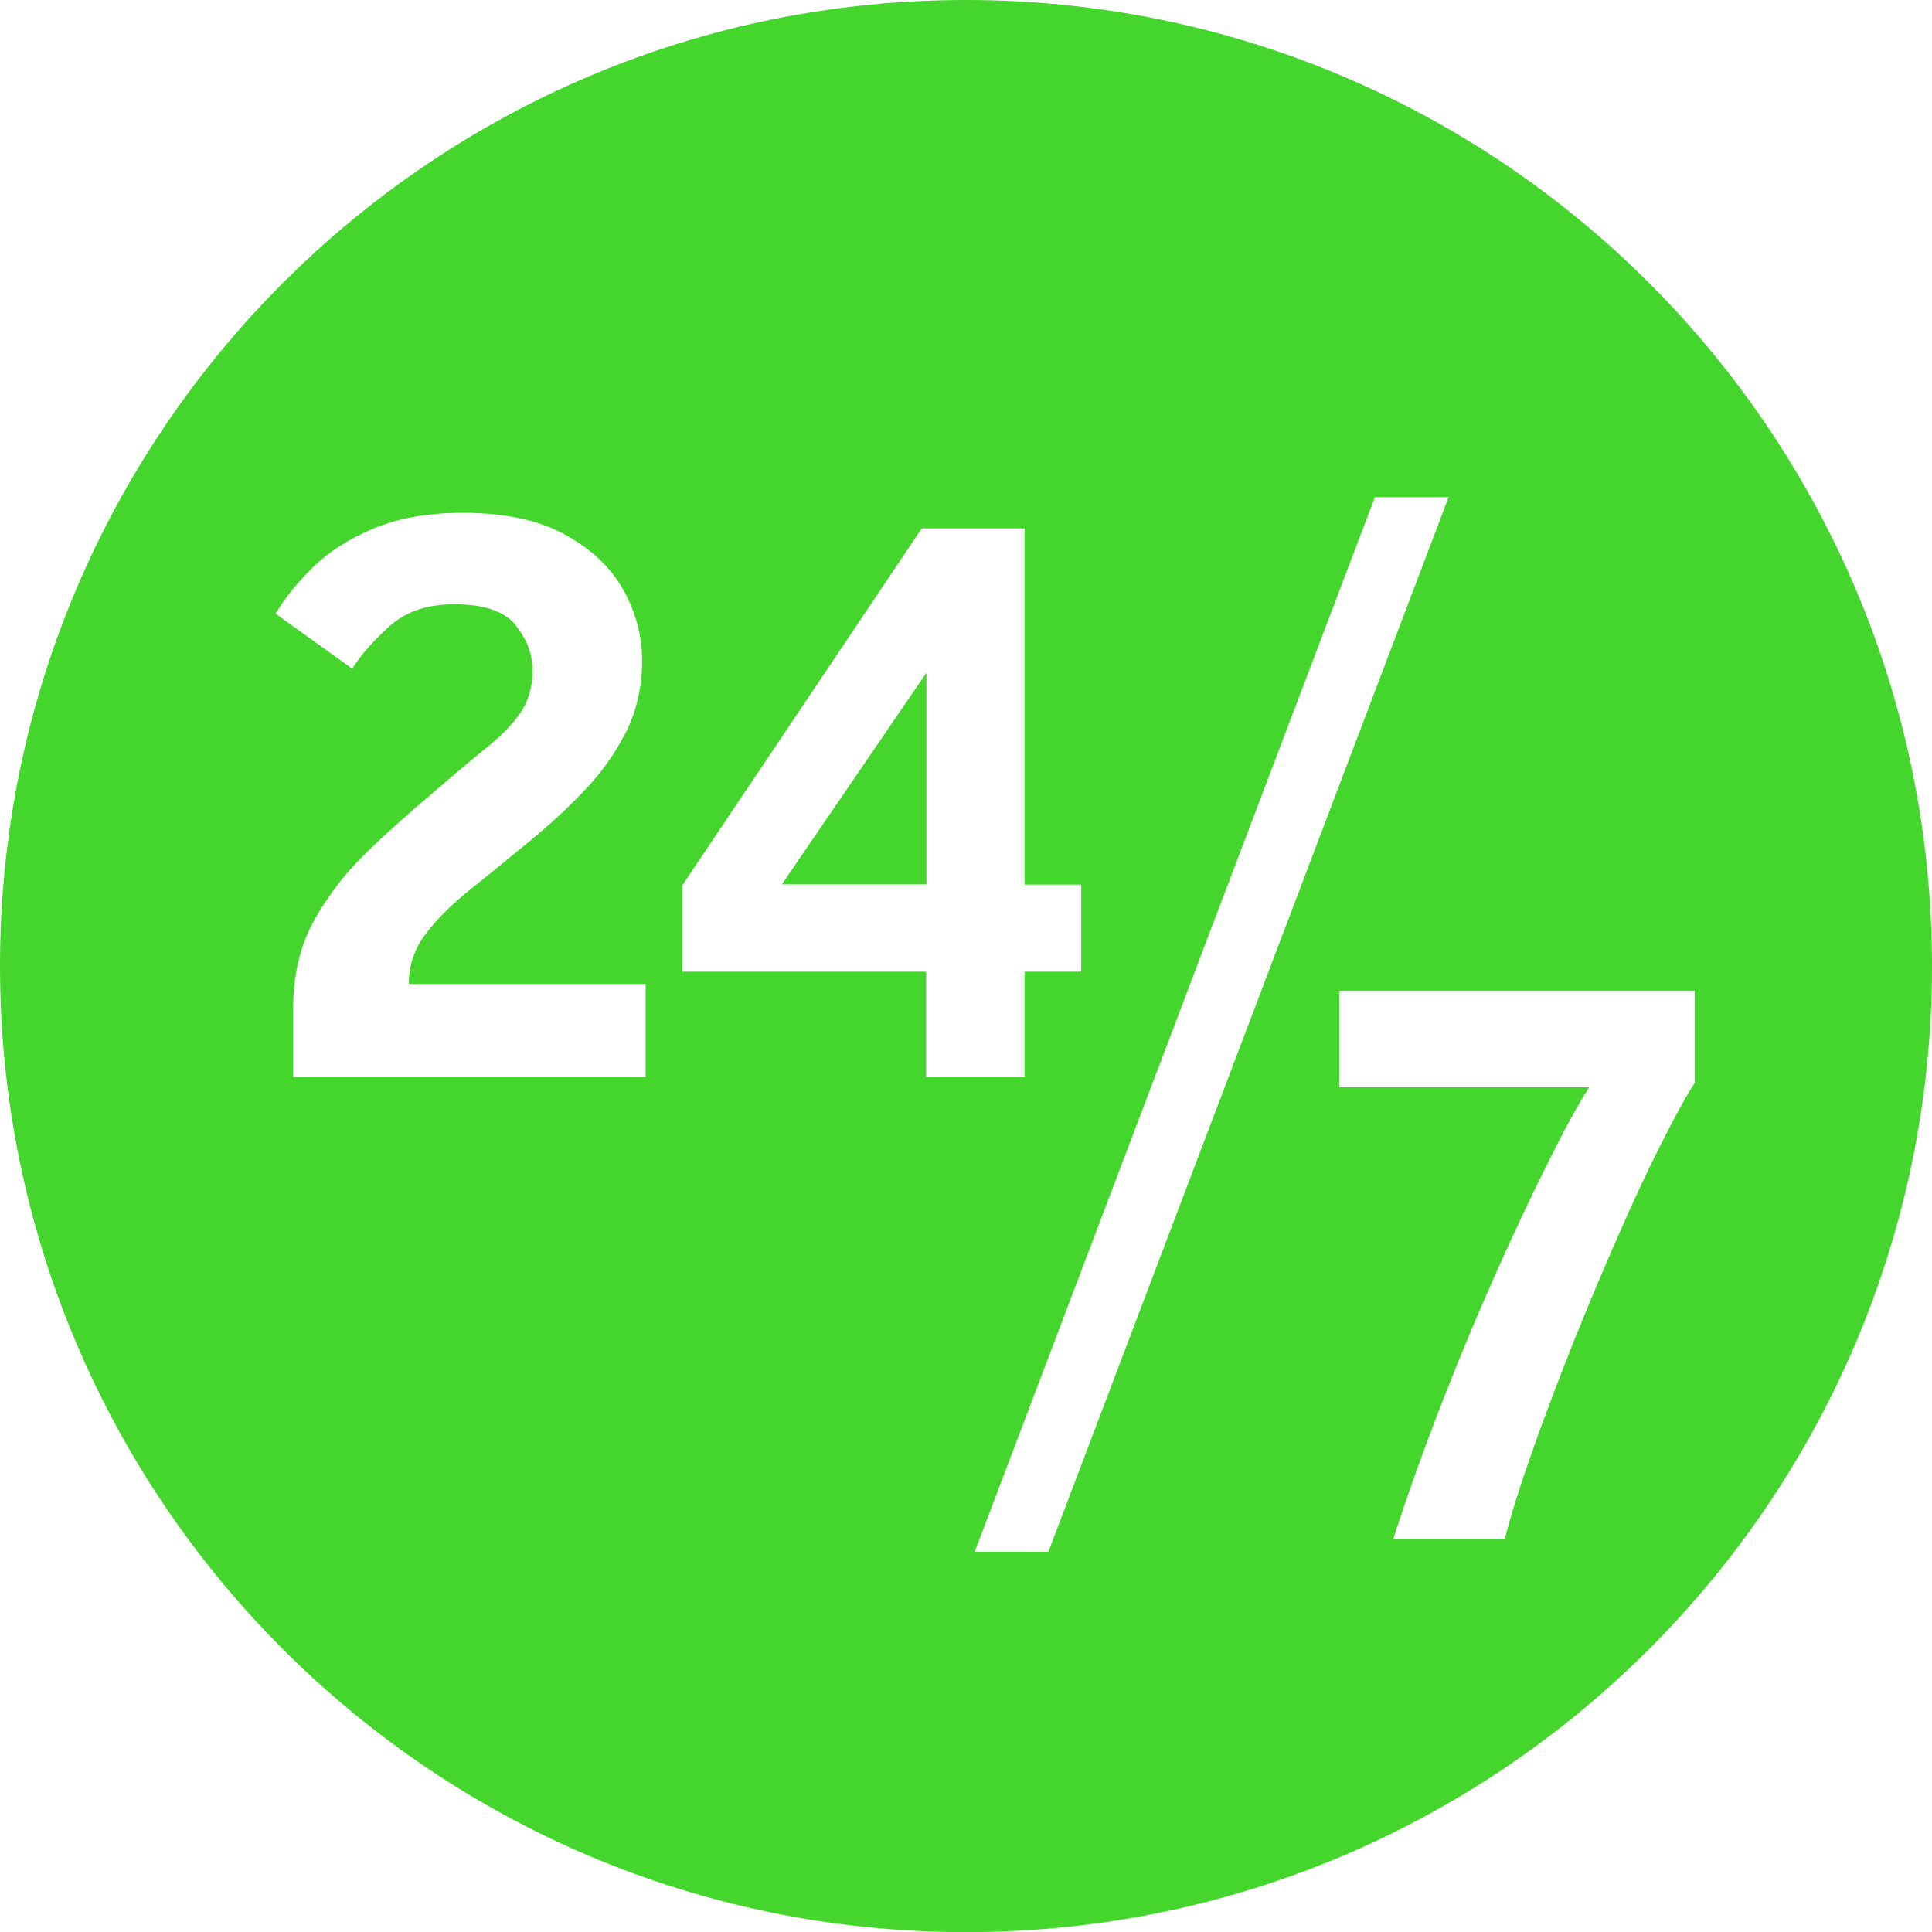 <?xml version="1.0" encoding="UTF-8"?>
<svg xmlns="http://www.w3.org/2000/svg" xmlns:xlink="http://www.w3.org/1999/xlink" width="60px" height="60px" viewBox="0 0 60 60" version="1.1">
<g id="surface1">
<path style=" stroke:none;fill-rule:nonzero;fill:rgb(26.667%,83.922%,17.255%);fill-opacity:1;" d="M 28.77 27.465 L 28.77 20.895 L 24.281 27.465 Z M 28.77 27.465 "/>
<path style=" stroke:none;fill-rule:nonzero;fill:rgb(26.667%,83.922%,17.255%);fill-opacity:1;" d="M 29.996 0 C 13.43 0 0 13.43 0 30.004 C 0 46.574 13.43 60.004 29.996 60.004 C 46.562 60.004 60 46.574 60 30.004 C 60 13.43 46.57 0 29.996 0 Z M 20.051 33.445 L 9.105 33.445 L 9.105 31.309 C 9.105 30.266 9.324 29.352 9.766 28.562 C 10.207 27.781 10.758 27.074 11.414 26.441 C 12.07 25.812 12.738 25.219 13.406 24.656 C 14.07 24.078 14.641 23.602 15.105 23.223 C 15.574 22.848 15.93 22.473 16.176 22.117 C 16.418 21.754 16.539 21.324 16.539 20.82 C 16.539 20.316 16.367 19.867 16.023 19.426 C 15.684 18.988 15.043 18.766 14.102 18.766 C 13.273 18.766 12.605 18.992 12.102 19.445 C 11.598 19.895 11.211 20.336 10.938 20.766 L 8.559 19.059 C 8.848 18.57 9.234 18.09 9.719 17.617 C 10.207 17.137 10.832 16.738 11.598 16.414 C 12.367 16.09 13.289 15.926 14.371 15.926 C 15.668 15.926 16.73 16.152 17.547 16.602 C 18.367 17.055 18.973 17.625 19.359 18.32 C 19.746 19.012 19.941 19.746 19.941 20.523 C 19.941 21.301 19.773 22.074 19.445 22.73 C 19.105 23.387 18.684 23.996 18.156 24.543 C 17.633 25.094 17.074 25.609 16.48 26.098 C 15.777 26.672 15.145 27.195 14.574 27.648 C 14.008 28.105 13.551 28.562 13.211 29.016 C 12.871 29.469 12.695 29.98 12.695 30.555 L 20.051 30.555 Z M 28.762 33.445 L 28.762 30.176 L 21.188 30.176 L 21.188 27.496 L 28.625 16.41 L 31.82 16.41 L 31.82 27.473 L 33.578 27.473 L 33.578 30.176 L 31.82 30.176 L 31.82 33.445 Z M 30.27 48.191 L 42.699 15.438 L 44.988 15.438 L 32.559 48.191 Z M 51.574 35.547 C 51.156 36.379 50.715 37.32 50.25 38.387 C 49.781 39.453 49.32 40.547 48.867 41.676 C 48.418 42.805 48.004 43.895 47.625 44.961 C 47.246 46.027 46.945 46.973 46.73 47.801 L 43.266 47.801 C 43.574 46.848 43.926 45.824 44.336 44.73 C 44.742 43.641 45.176 42.547 45.633 41.445 C 46.098 40.348 46.555 39.297 47.016 38.309 C 47.477 37.316 47.906 36.426 48.312 35.633 C 48.715 34.84 49.062 34.215 49.355 33.766 L 41.59 33.766 L 41.59 30.766 L 52.629 30.766 L 52.629 33.633 C 52.34 34.082 51.988 34.723 51.574 35.551 Z M 51.574 35.547 "/>
</g>
</svg>
